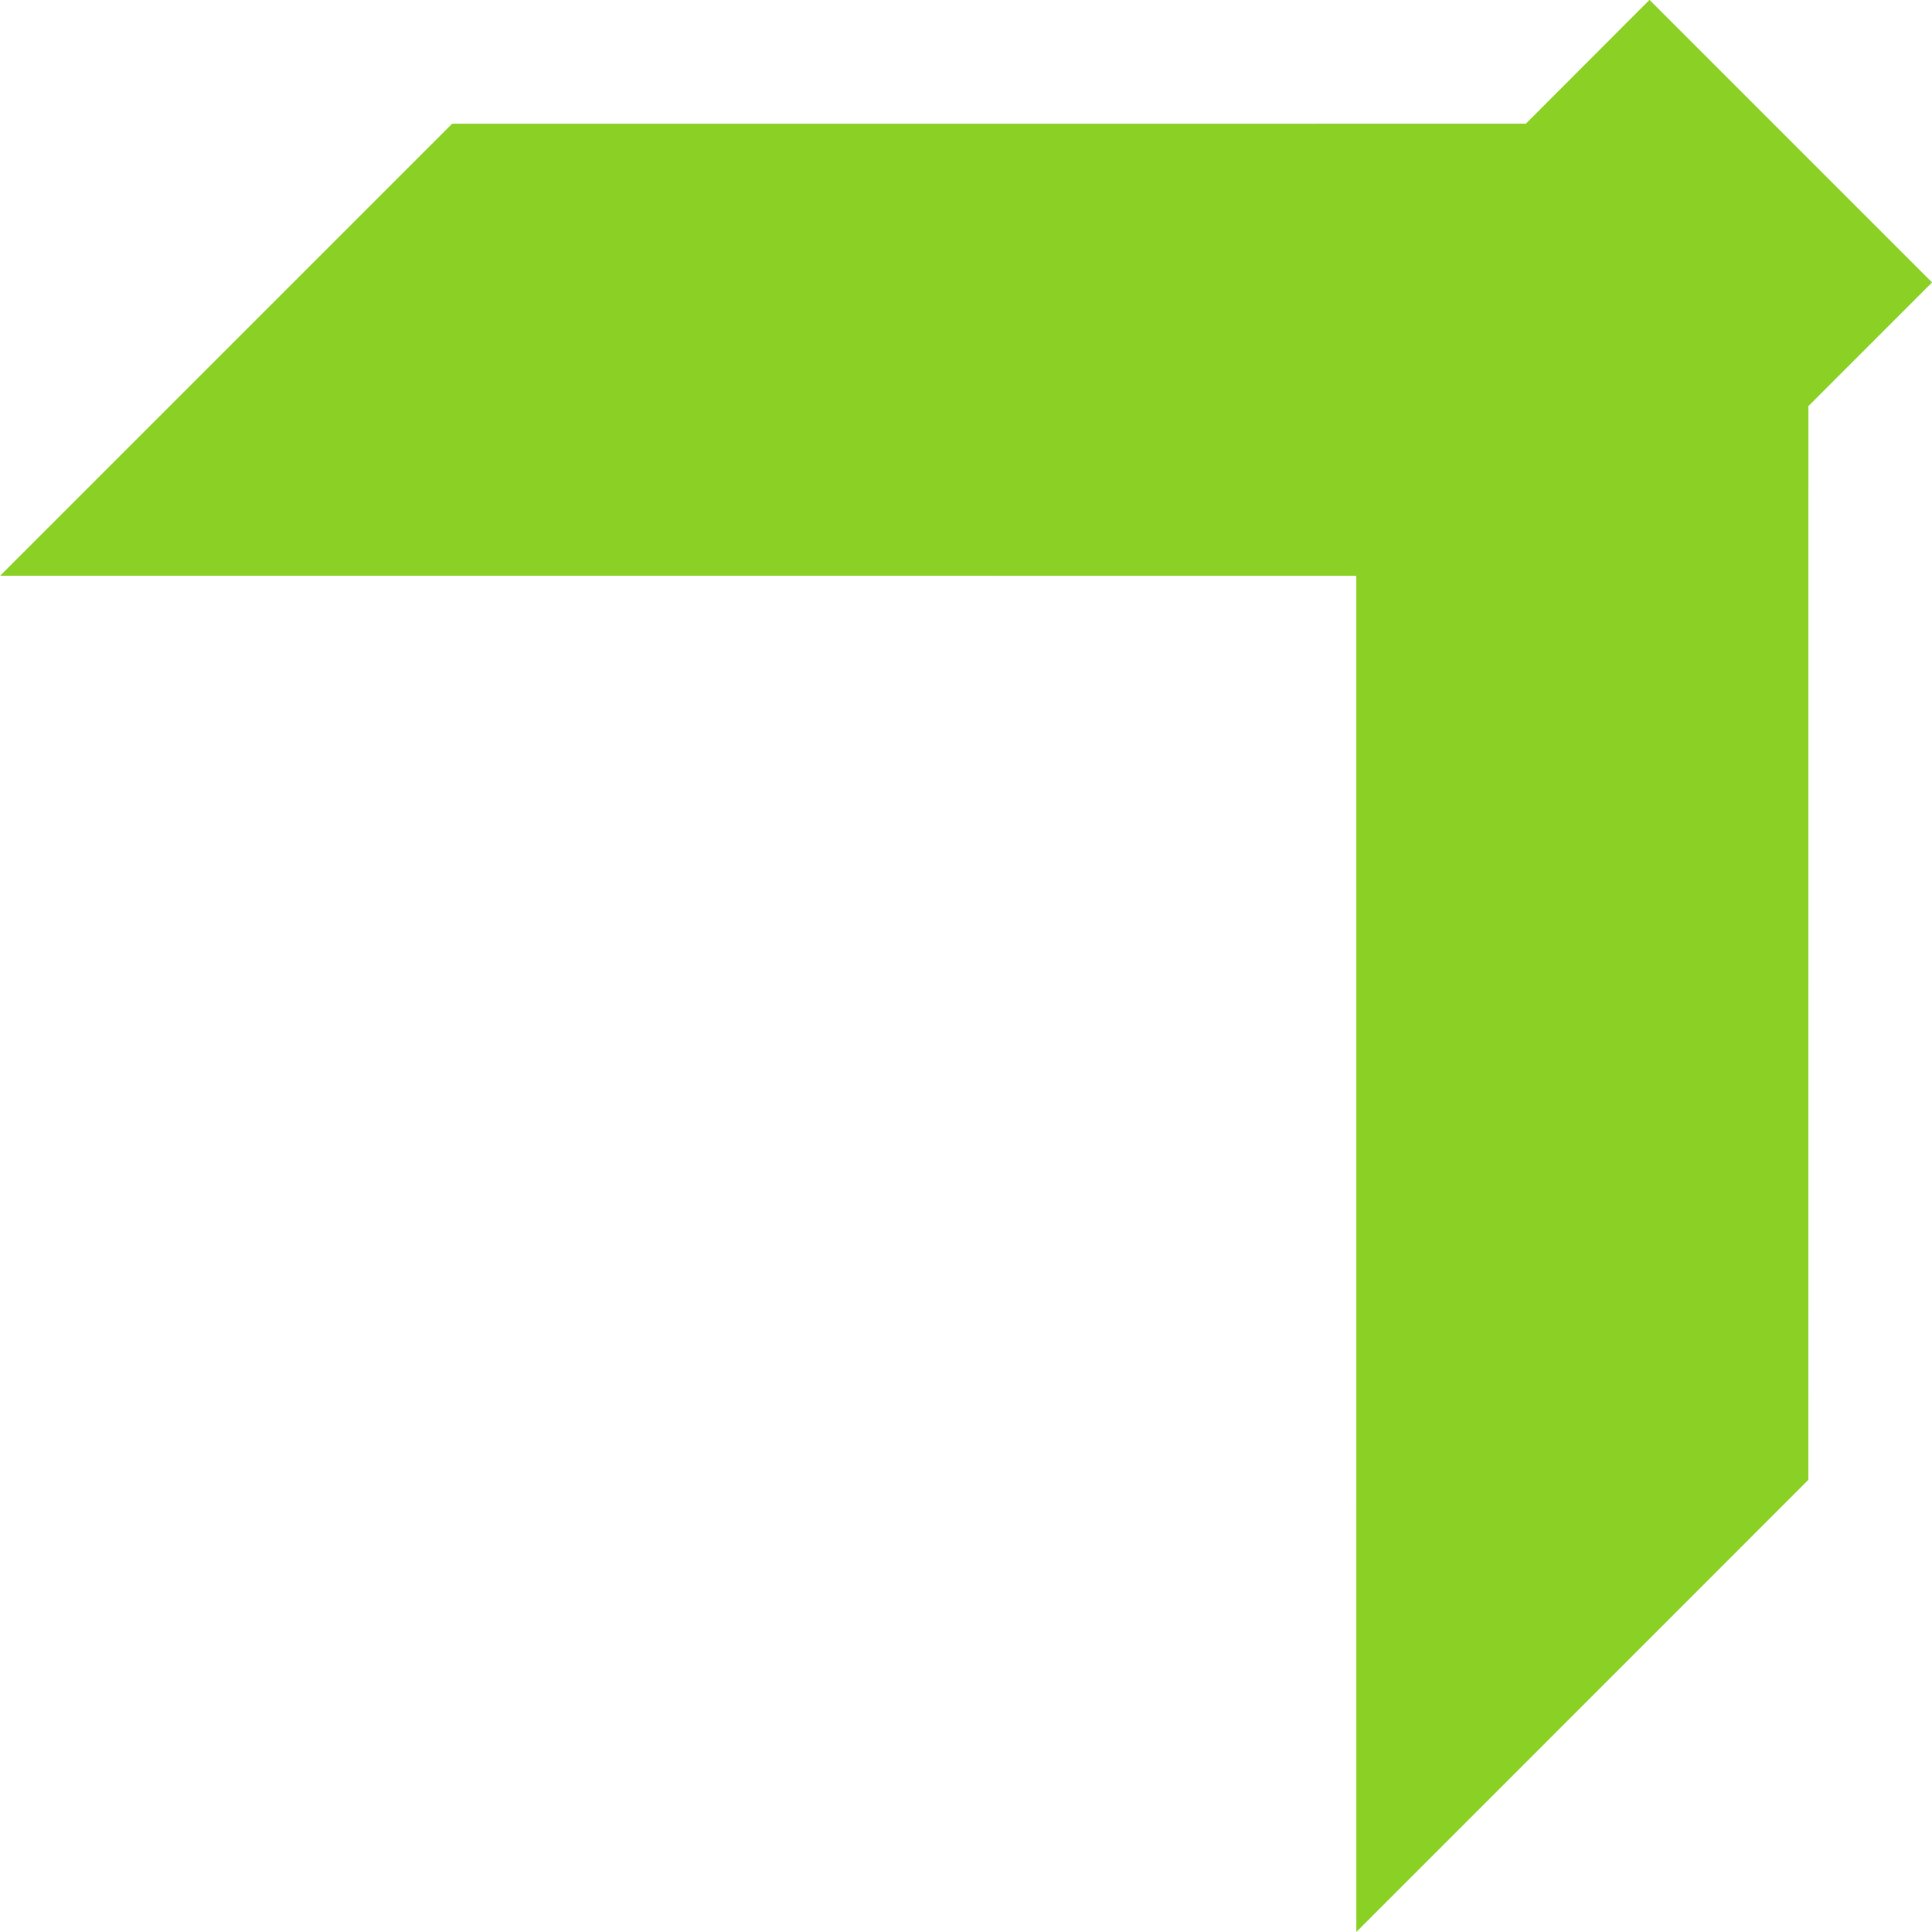<?xml version="1.0" encoding="UTF-8" standalone="no"?>
<!-- Created with Inkscape (http://www.inkscape.org/) -->

<svg
   width="17.216mm"
   height="17.216mm"
   viewBox="0 0 17.216 17.216"
   version="1.1"
   id="svg1"
   inkscape:version="1.4.2 (ebf0e940d0, 2025-05-08)"
   sodipodi:docname="sitesimgesi.svg"
   xmlns:inkscape="http://www.inkscape.org/namespaces/inkscape"
   xmlns:sodipodi="http://sodipodi.sourceforge.net/DTD/sodipodi-0.dtd"
   xmlns="http://www.w3.org/2000/svg"
   xmlns:svg="http://www.w3.org/2000/svg">
  <sodipodi:namedview
     id="namedview1"
     pagecolor="#ffffff"
     bordercolor="#000000"
     borderopacity="0.25"
     inkscape:showpageshadow="2"
     inkscape:pageopacity="0.0"
     inkscape:pagecheckerboard="0"
     inkscape:deskcolor="#d1d1d1"
     inkscape:document-units="mm"
     inkscape:zoom="1.0414071"
     inkscape:cx="61.455312"
     inkscape:cy="-104.18596"
     inkscape:window-width="2560"
     inkscape:window-height="1380"
     inkscape:window-x="0"
     inkscape:window-y="0"
     inkscape:window-maximized="1"
     inkscape:current-layer="layer1" />
  <defs
     id="defs1" />
  <g
     inkscape:label="Layer 1"
     inkscape:groupmode="layer"
     id="layer1"
     transform="translate(-88.635,-175.948)">
    <path
       id="path504"
       d="m 102.232,177.05 -9.568,3.5e-4 -4.028,4.028 12.085,3.5e-4 3.5e-4,12.085 4.028,-4.029 3.5e-4,-9.568 1.102,-1.102 -2.518,-2.518 z"
       style="fill:#8bd024;fill-opacity:1;fill-rule:nonzero;stroke:none;stroke-width:0.353" />
  </g>
</svg>
